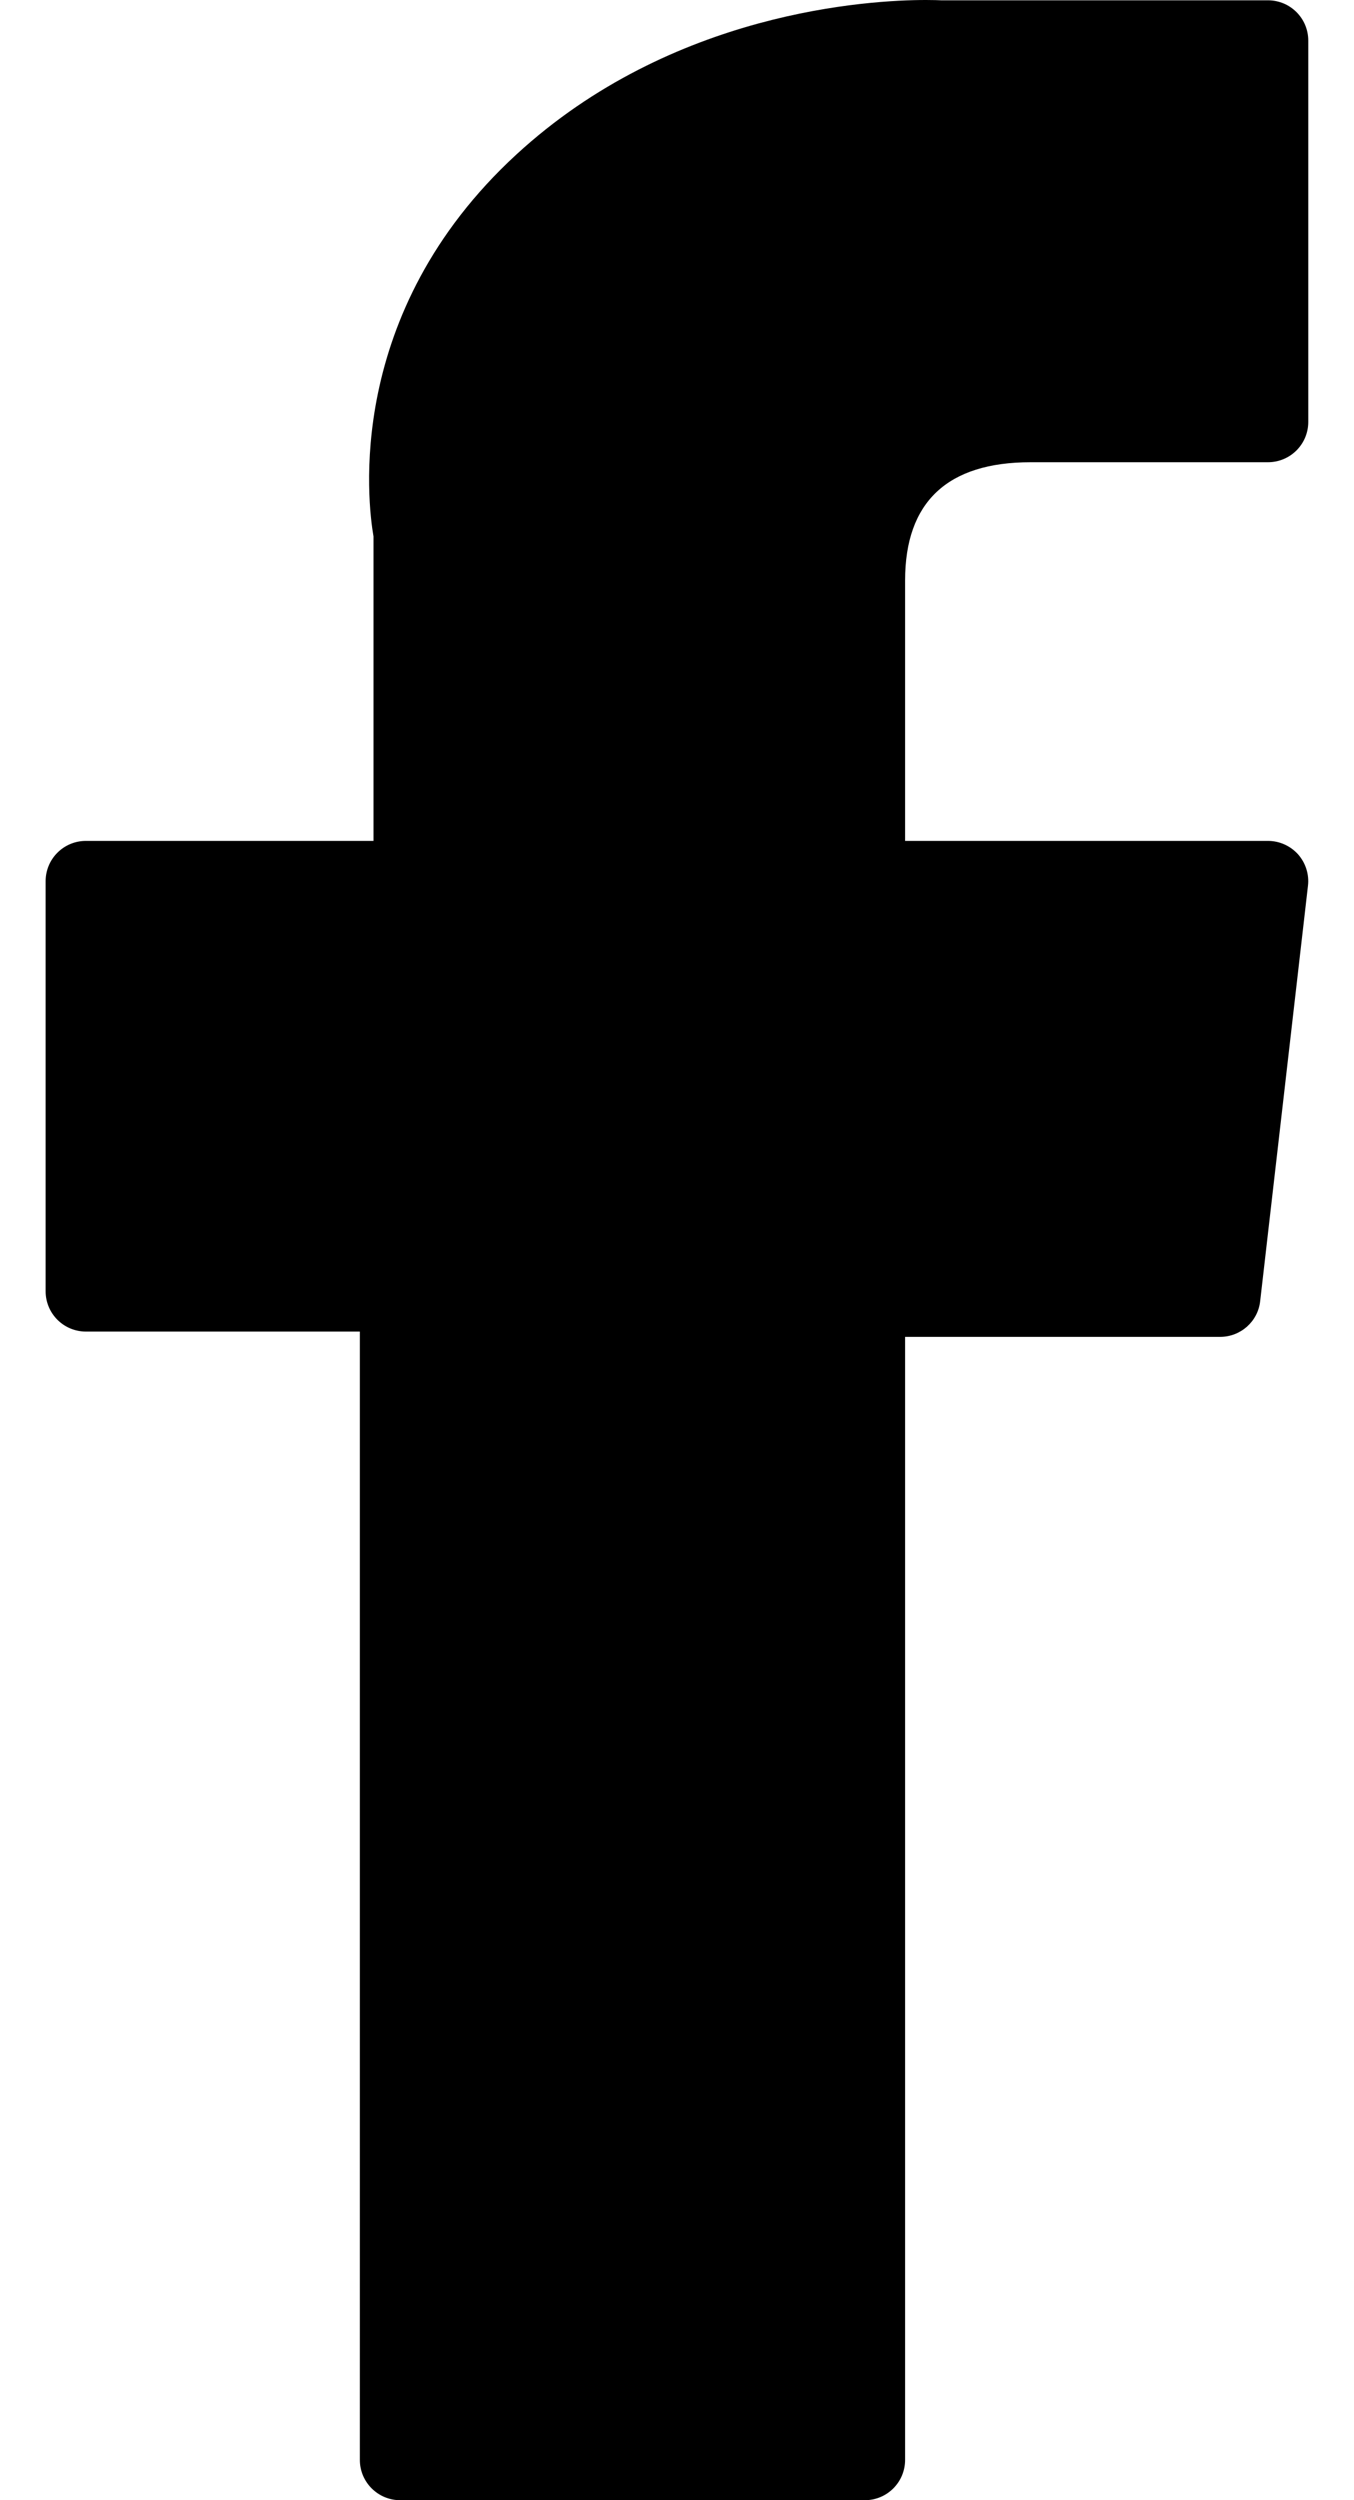 <svg width="13" height="24" viewBox="0 0 13 24" fill="none" xmlns="http://www.w3.org/2000/svg">
<path d="M0.825 12.782H3.455V23.613C3.455 23.827 3.629 24 3.842 24H8.303C8.517 24 8.69 23.827 8.69 23.613V12.833H11.714C11.911 12.833 12.077 12.686 12.099 12.491L12.558 8.503C12.571 8.394 12.536 8.284 12.463 8.201C12.389 8.119 12.284 8.072 12.174 8.072H8.69V5.572C8.69 4.819 9.096 4.437 9.896 4.437C10.01 4.437 12.174 4.437 12.174 4.437C12.388 4.437 12.561 4.264 12.561 4.05V0.39C12.561 0.176 12.388 0.003 12.174 0.003H9.035C9.013 0.002 8.964 0 8.891 0C8.347 0 6.453 0.107 4.958 1.483C3.301 3.007 3.531 4.833 3.586 5.149V8.072H0.825C0.611 8.072 0.438 8.245 0.438 8.459V12.395C0.438 12.609 0.611 12.782 0.825 12.782Z" fill="black"/>
</svg>
